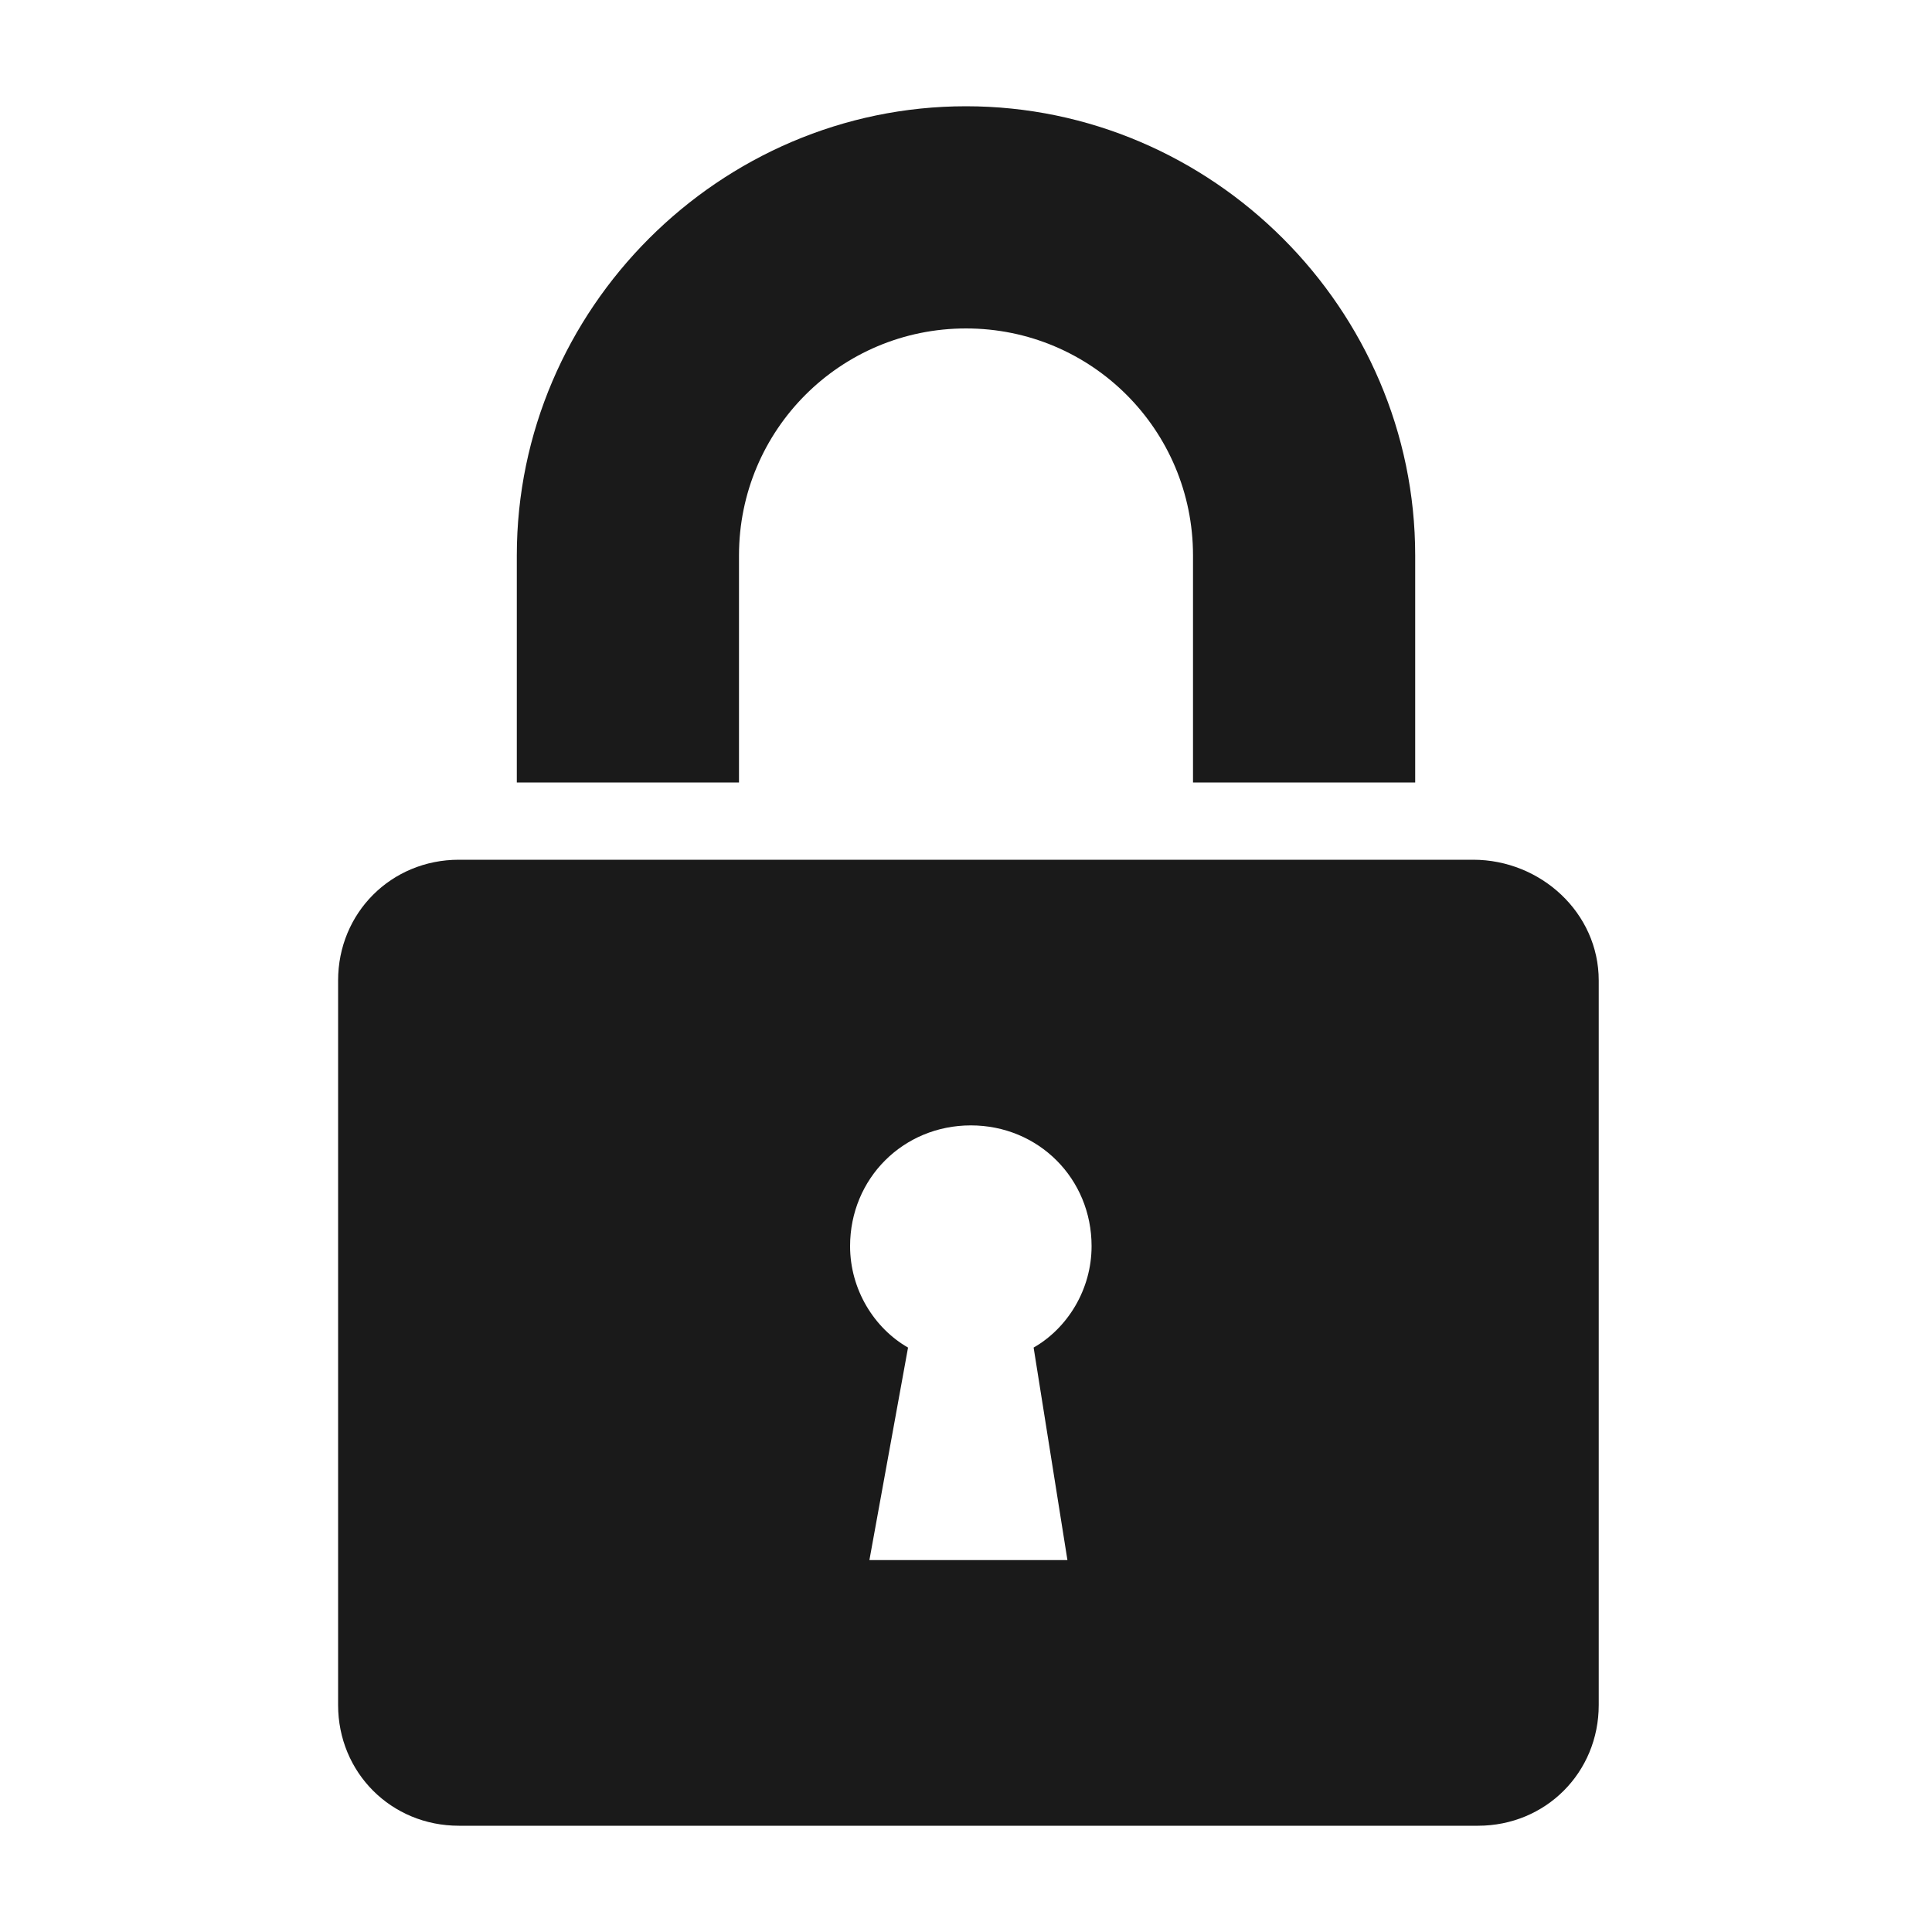 <?xml version="1.0" encoding="utf-8"?>
<!-- Generator: Adobe Illustrator 19.2.1, SVG Export Plug-In . SVG Version: 6.00 Build 0)  -->
<svg version="1.1" id="Vrstva_1" xmlns="http://www.w3.org/2000/svg" xmlns:xlink="http://www.w3.org/1999/xlink" x="0px" y="0px"
	 viewBox="0 0 40 40" style="enable-background:new 0 0 40 40;" xml:space="preserve">
<style type="text/css">
	.st0{fill:#FF8085;}
	.st1{fill:#F8AD3B;}
	.st2{fill:#4E85F4;}
	.st3{fill:#1A1A1A;}
	.st4{fill:#333333;}
	.st5{fill:#808080;}
	.st6{fill:#9AC644;}
	.st7{fill:#CCCCCC;}
	.st8{fill:#4D4D4D;}
	.st9{fill:#FFFFFF;}
	.st10{fill:#F4CCC2;}
	.st11{fill:#BFC493;}
	.st12{fill:#C2E0DD;}
	.st13{fill:#FFC581;}
	.st14{fill:#B1B1B1;}
	.st15{fill:#BF272D;}
	.st16{fill:#8EB72D;}
	.st17{fill:#98C444;}
	.st18{fill:#CBE6E3;}
	.st19{fill:#FFCE93;}
	.st20{fill:#DDDBAC;}
	.st21{fill:#F6CEC4;}
	.st22{fill:#BDD8E4;}
	.st23{fill:#A7CD5C;}
	.st24{fill:#ED7D84;}
	.st25{fill:#E0E0E0;}
	.st26{fill:#F7AC3A;}
	.st27{fill:#BFBFBF;}
	.st28{fill:#636363;}
	.st29{fill-rule:evenodd;clip-rule:evenodd;fill:#72BAB0;}
	.st30{fill-rule:evenodd;clip-rule:evenodd;fill:#FFFFFF;}
	.st31{fill:#72BAB0;}
	.st32{fill:#F5F1EC;}
</style>
<g>
	<g>
		<g>
			<path class="st3" d="M15.3,11.5c0-2.6,2.1-4.7,4.7-4.7s4.7,2.1,4.7,4.7v4.7h4.6v-4.7c0-5.1-4.2-9.3-9.3-9.3s-9.3,4.2-9.3,9.3v4.7
				h4.6V11.5z"/>
			<path class="st3" d="M30.5,17.8h-21c-1.4,0-2.5,1.1-2.5,2.5v15c0,1.4,1.1,2.5,2.5,2.5h21.1c1.4,0,2.5-1.1,2.5-2.5v-15
				C33.1,18.9,31.9,17.8,30.5,17.8z M22.1,32.3h-4.1l0.8-4.4c-0.7-0.4-1.2-1.2-1.2-2.1c0-1.4,1.1-2.5,2.5-2.5s2.5,1.1,2.5,2.5
				c0,0.9-0.5,1.7-1.2,2.1L22.1,32.3z"/>
		</g>
	</g>
</g>
</svg>
